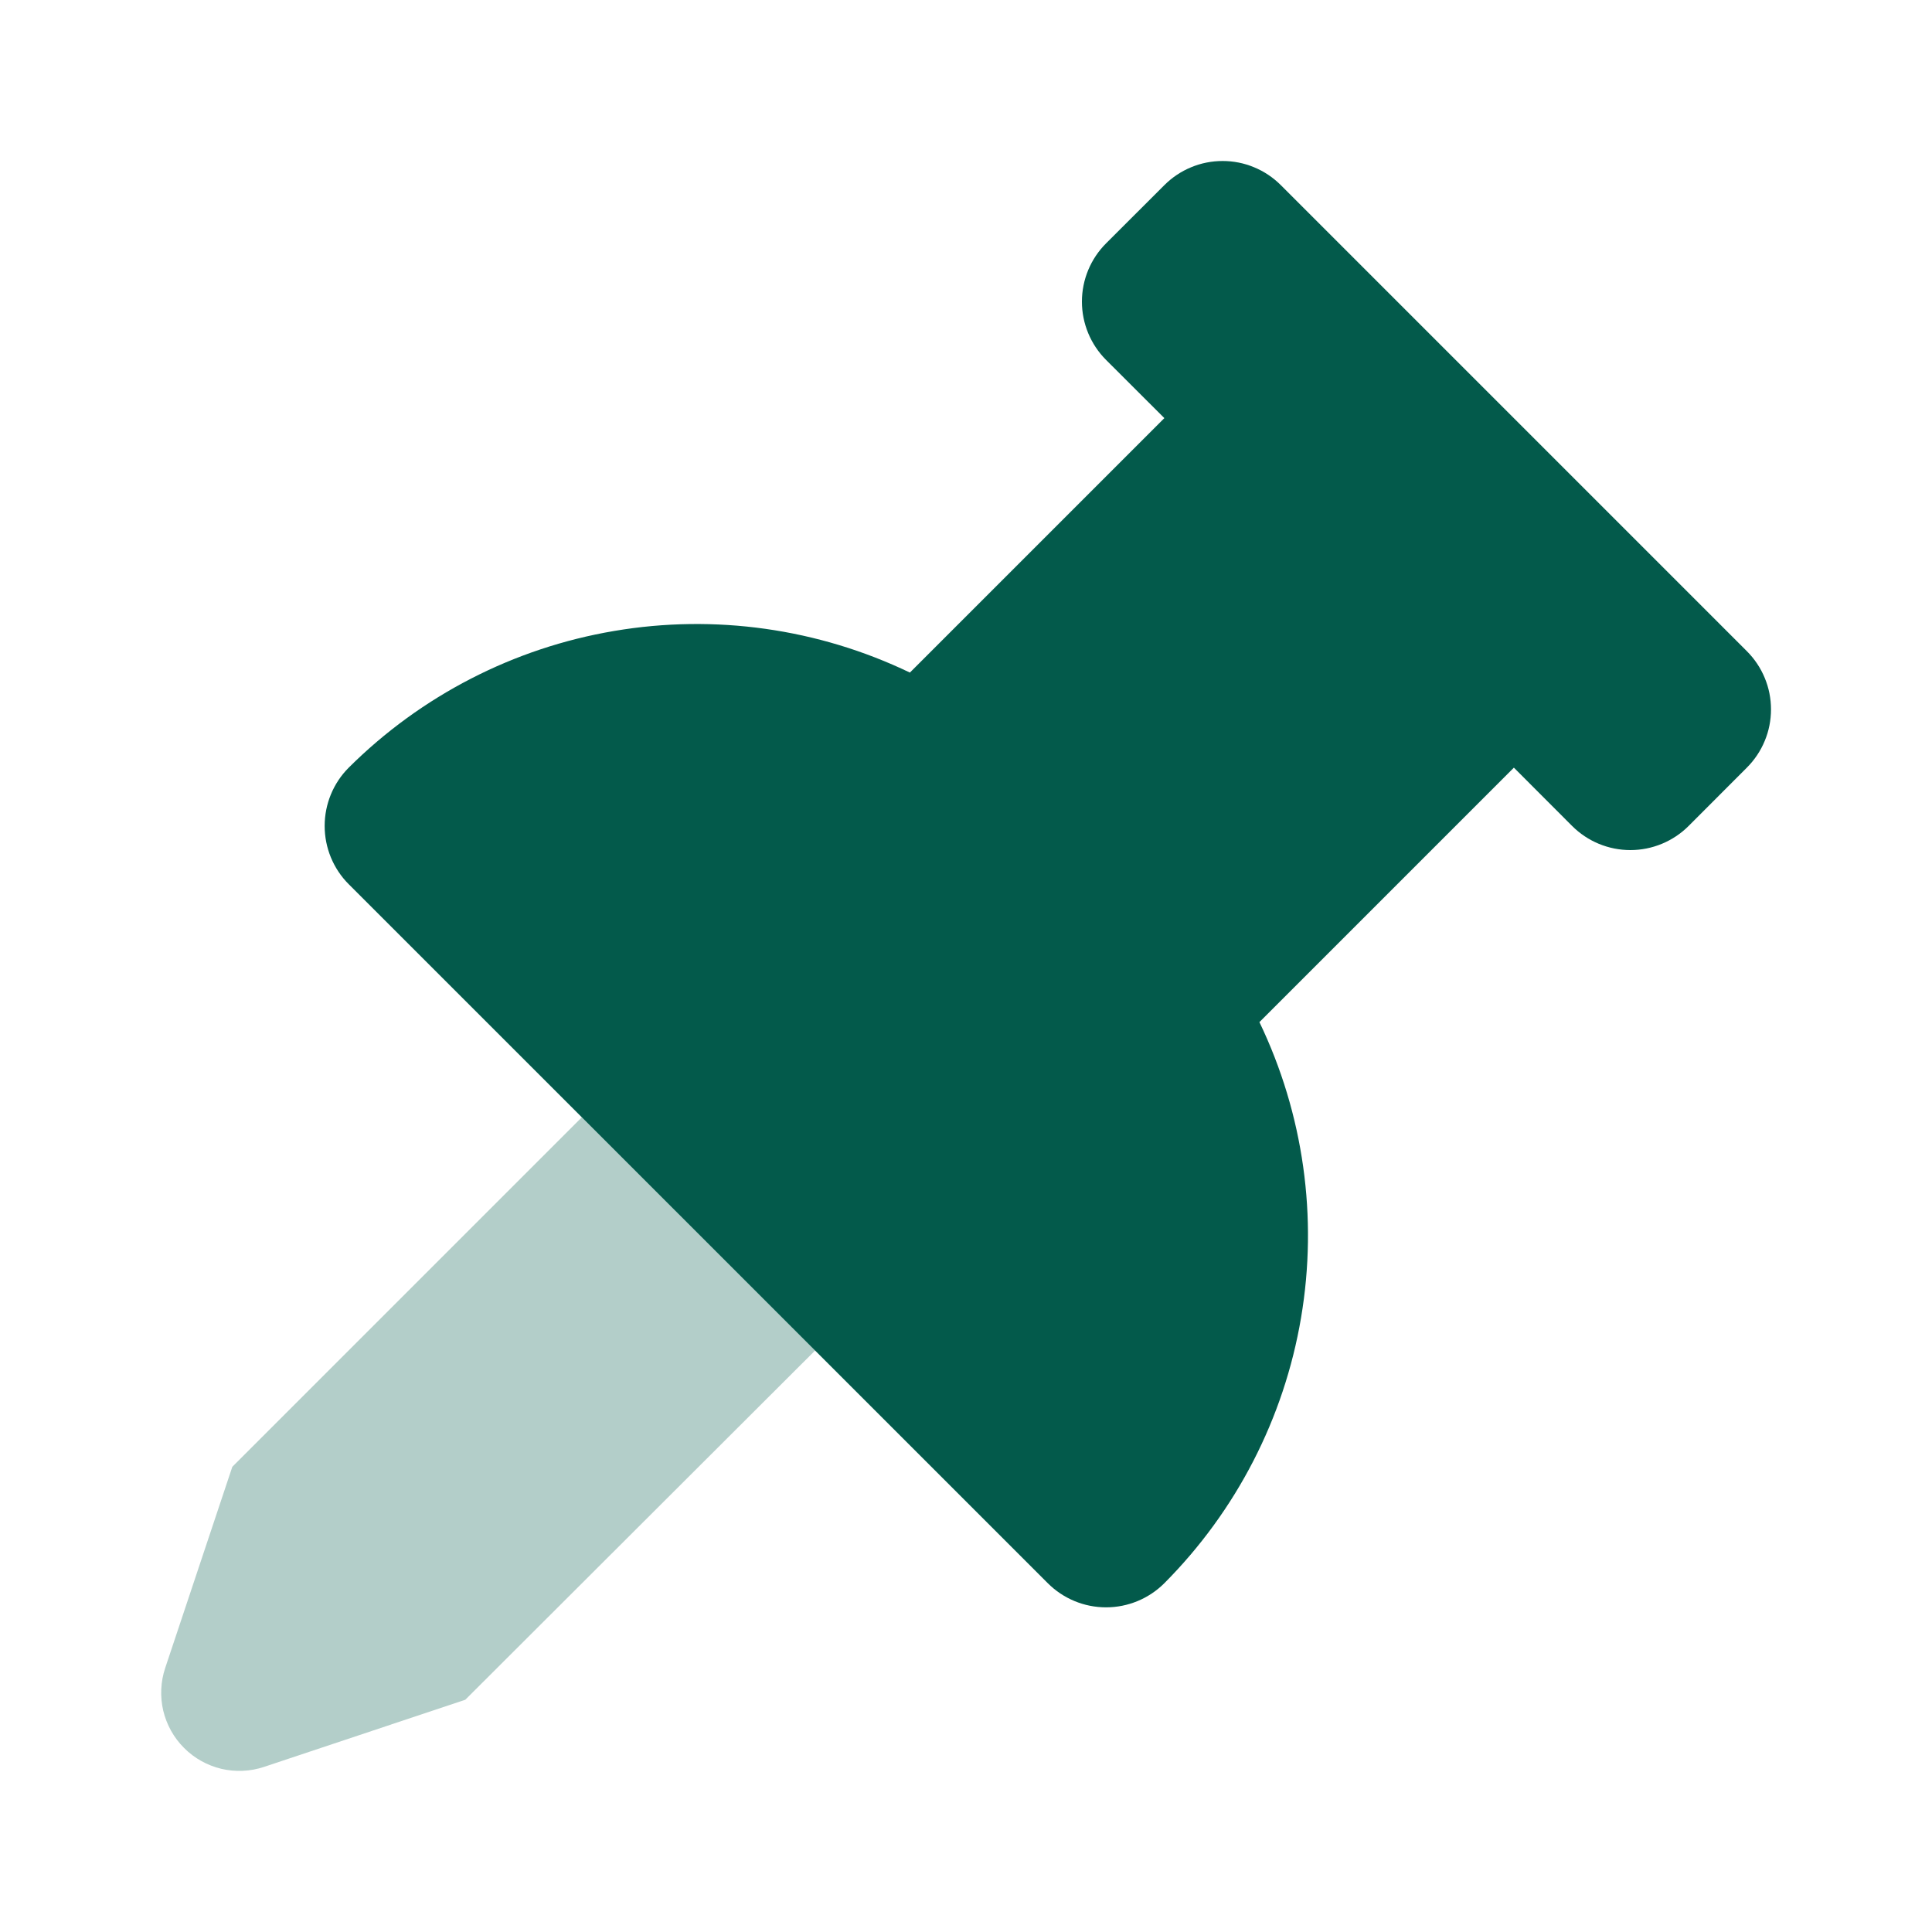 <svg width="24" height="24" viewBox="0 0 24 24" fill="none" xmlns="http://www.w3.org/2000/svg">
<path opacity="0.3" d="M5.78 21.115L3.28 21.949C3.109 22.006 2.925 22.014 2.75 21.973C2.575 21.931 2.414 21.842 2.287 21.714C2.159 21.587 2.07 21.426 2.028 21.251C1.987 21.076 1.995 20.892 2.052 20.721L2.886 18.221L7.228 13.879L10.128 16.774L5.78 21.115Z" fill="#035A4B"/>
<path d="M21.7 8.089L15.911 2.3C15.816 2.205 15.703 2.129 15.579 2.078C15.455 2.026 15.322 2 15.188 2C15.053 2 14.92 2.026 14.796 2.078C14.672 2.129 14.559 2.205 14.464 2.3L13.74 3.023C13.548 3.215 13.44 3.475 13.44 3.747C13.44 4.018 13.548 4.279 13.74 4.471L14.464 5.194L11.303 8.355C10.162 7.807 8.878 7.626 7.63 7.838C6.381 8.049 5.229 8.643 4.332 9.536C4.14 9.728 4.033 9.989 4.033 10.26C4.033 10.531 4.14 10.792 4.332 10.984L13.016 19.667C13.208 19.859 13.468 19.967 13.74 19.967C14.011 19.967 14.272 19.859 14.464 19.667C15.357 18.77 15.951 17.618 16.162 16.37C16.374 15.121 16.193 13.838 15.645 12.697L18.806 9.536L19.529 10.26C19.721 10.452 19.981 10.56 20.253 10.56C20.524 10.56 20.785 10.452 20.977 10.26L21.7 9.536C21.795 9.441 21.871 9.328 21.922 9.204C21.974 9.08 22 8.947 22 8.812C22 8.678 21.974 8.545 21.922 8.421C21.871 8.297 21.795 8.184 21.7 8.089V8.089Z" fill="#035A4B"/>
</svg>
